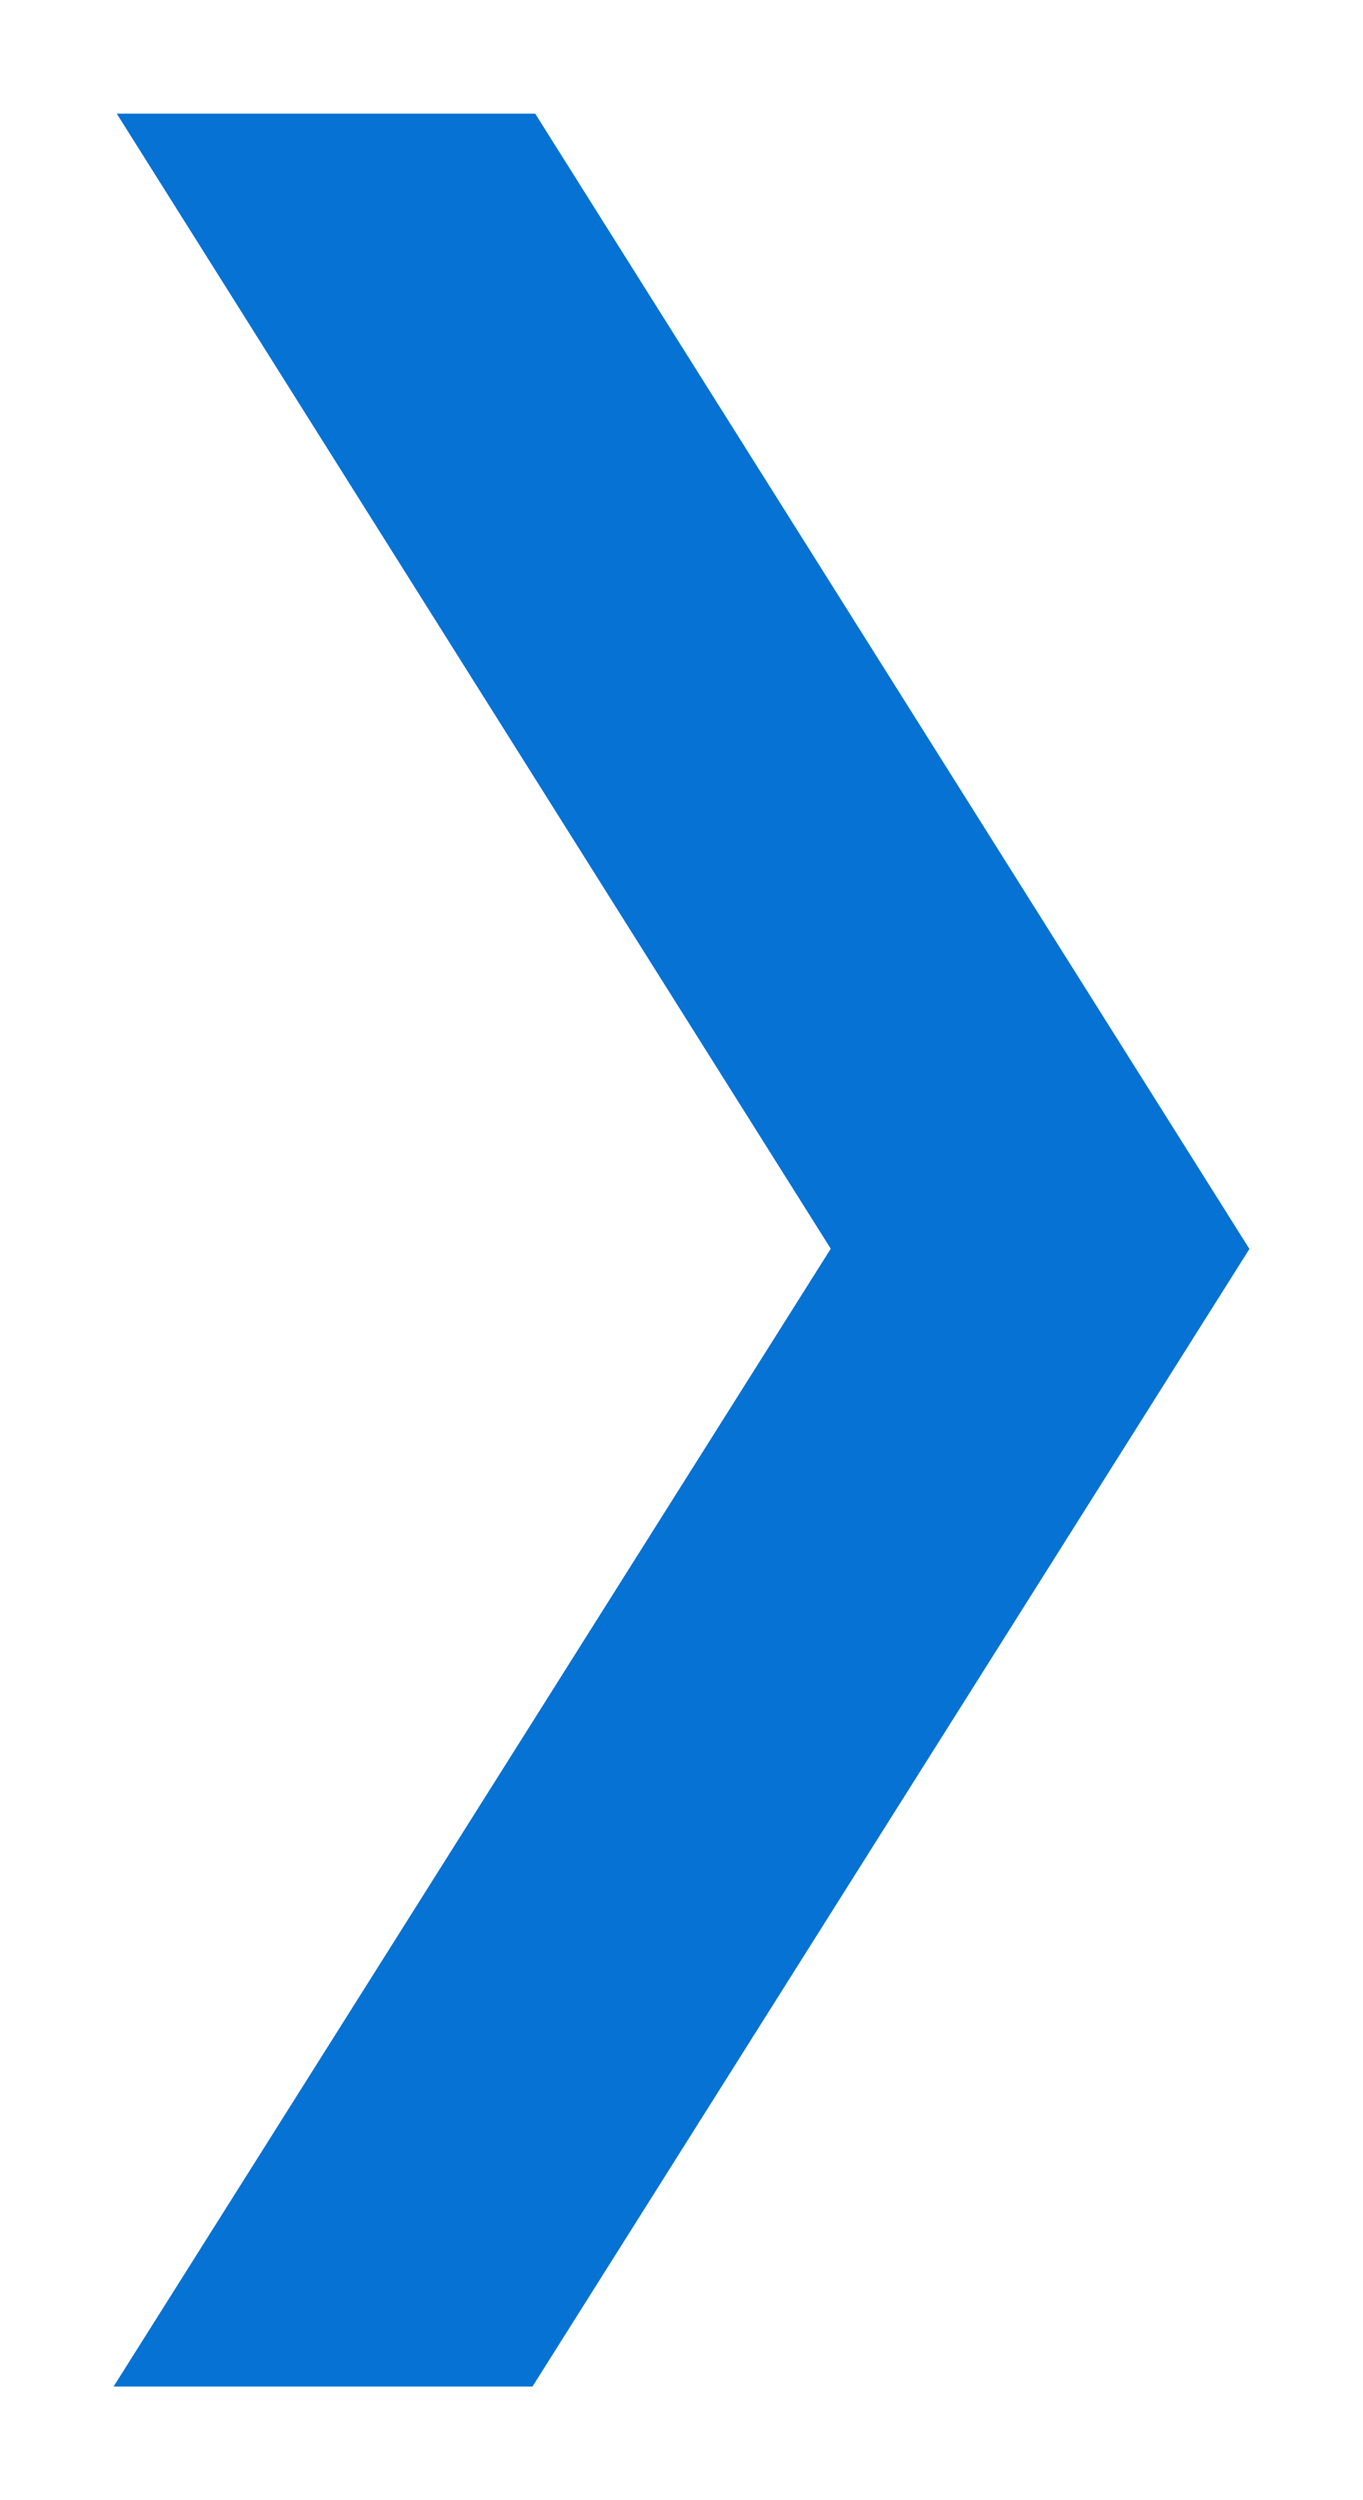 <?xml version="1.0" encoding="UTF-8"?>
<svg width="6px" height="11px" viewBox="0 0 6 11" version="1.1" xmlns="http://www.w3.org/2000/svg" xmlns:xlink="http://www.w3.org/1999/xlink">
    <title>arrow-right-text</title>
    <g id="Page-1" stroke="none" stroke-width="1" fill="none" fill-rule="evenodd">
        <g id="arrow-right-text" transform="translate(3, 5.5) scale(-1, 1) rotate(-90) translate(-3, -5.5) translate(-2, 3)" fill="#0672d3" fill-rule="nonzero">
            <polygon id="arrow-up-text" points="0 5 5.006 1.843 10 4.986 10 3.144 5.005 0 0 3.156"></polygon>
        </g>
    </g>
</svg>
